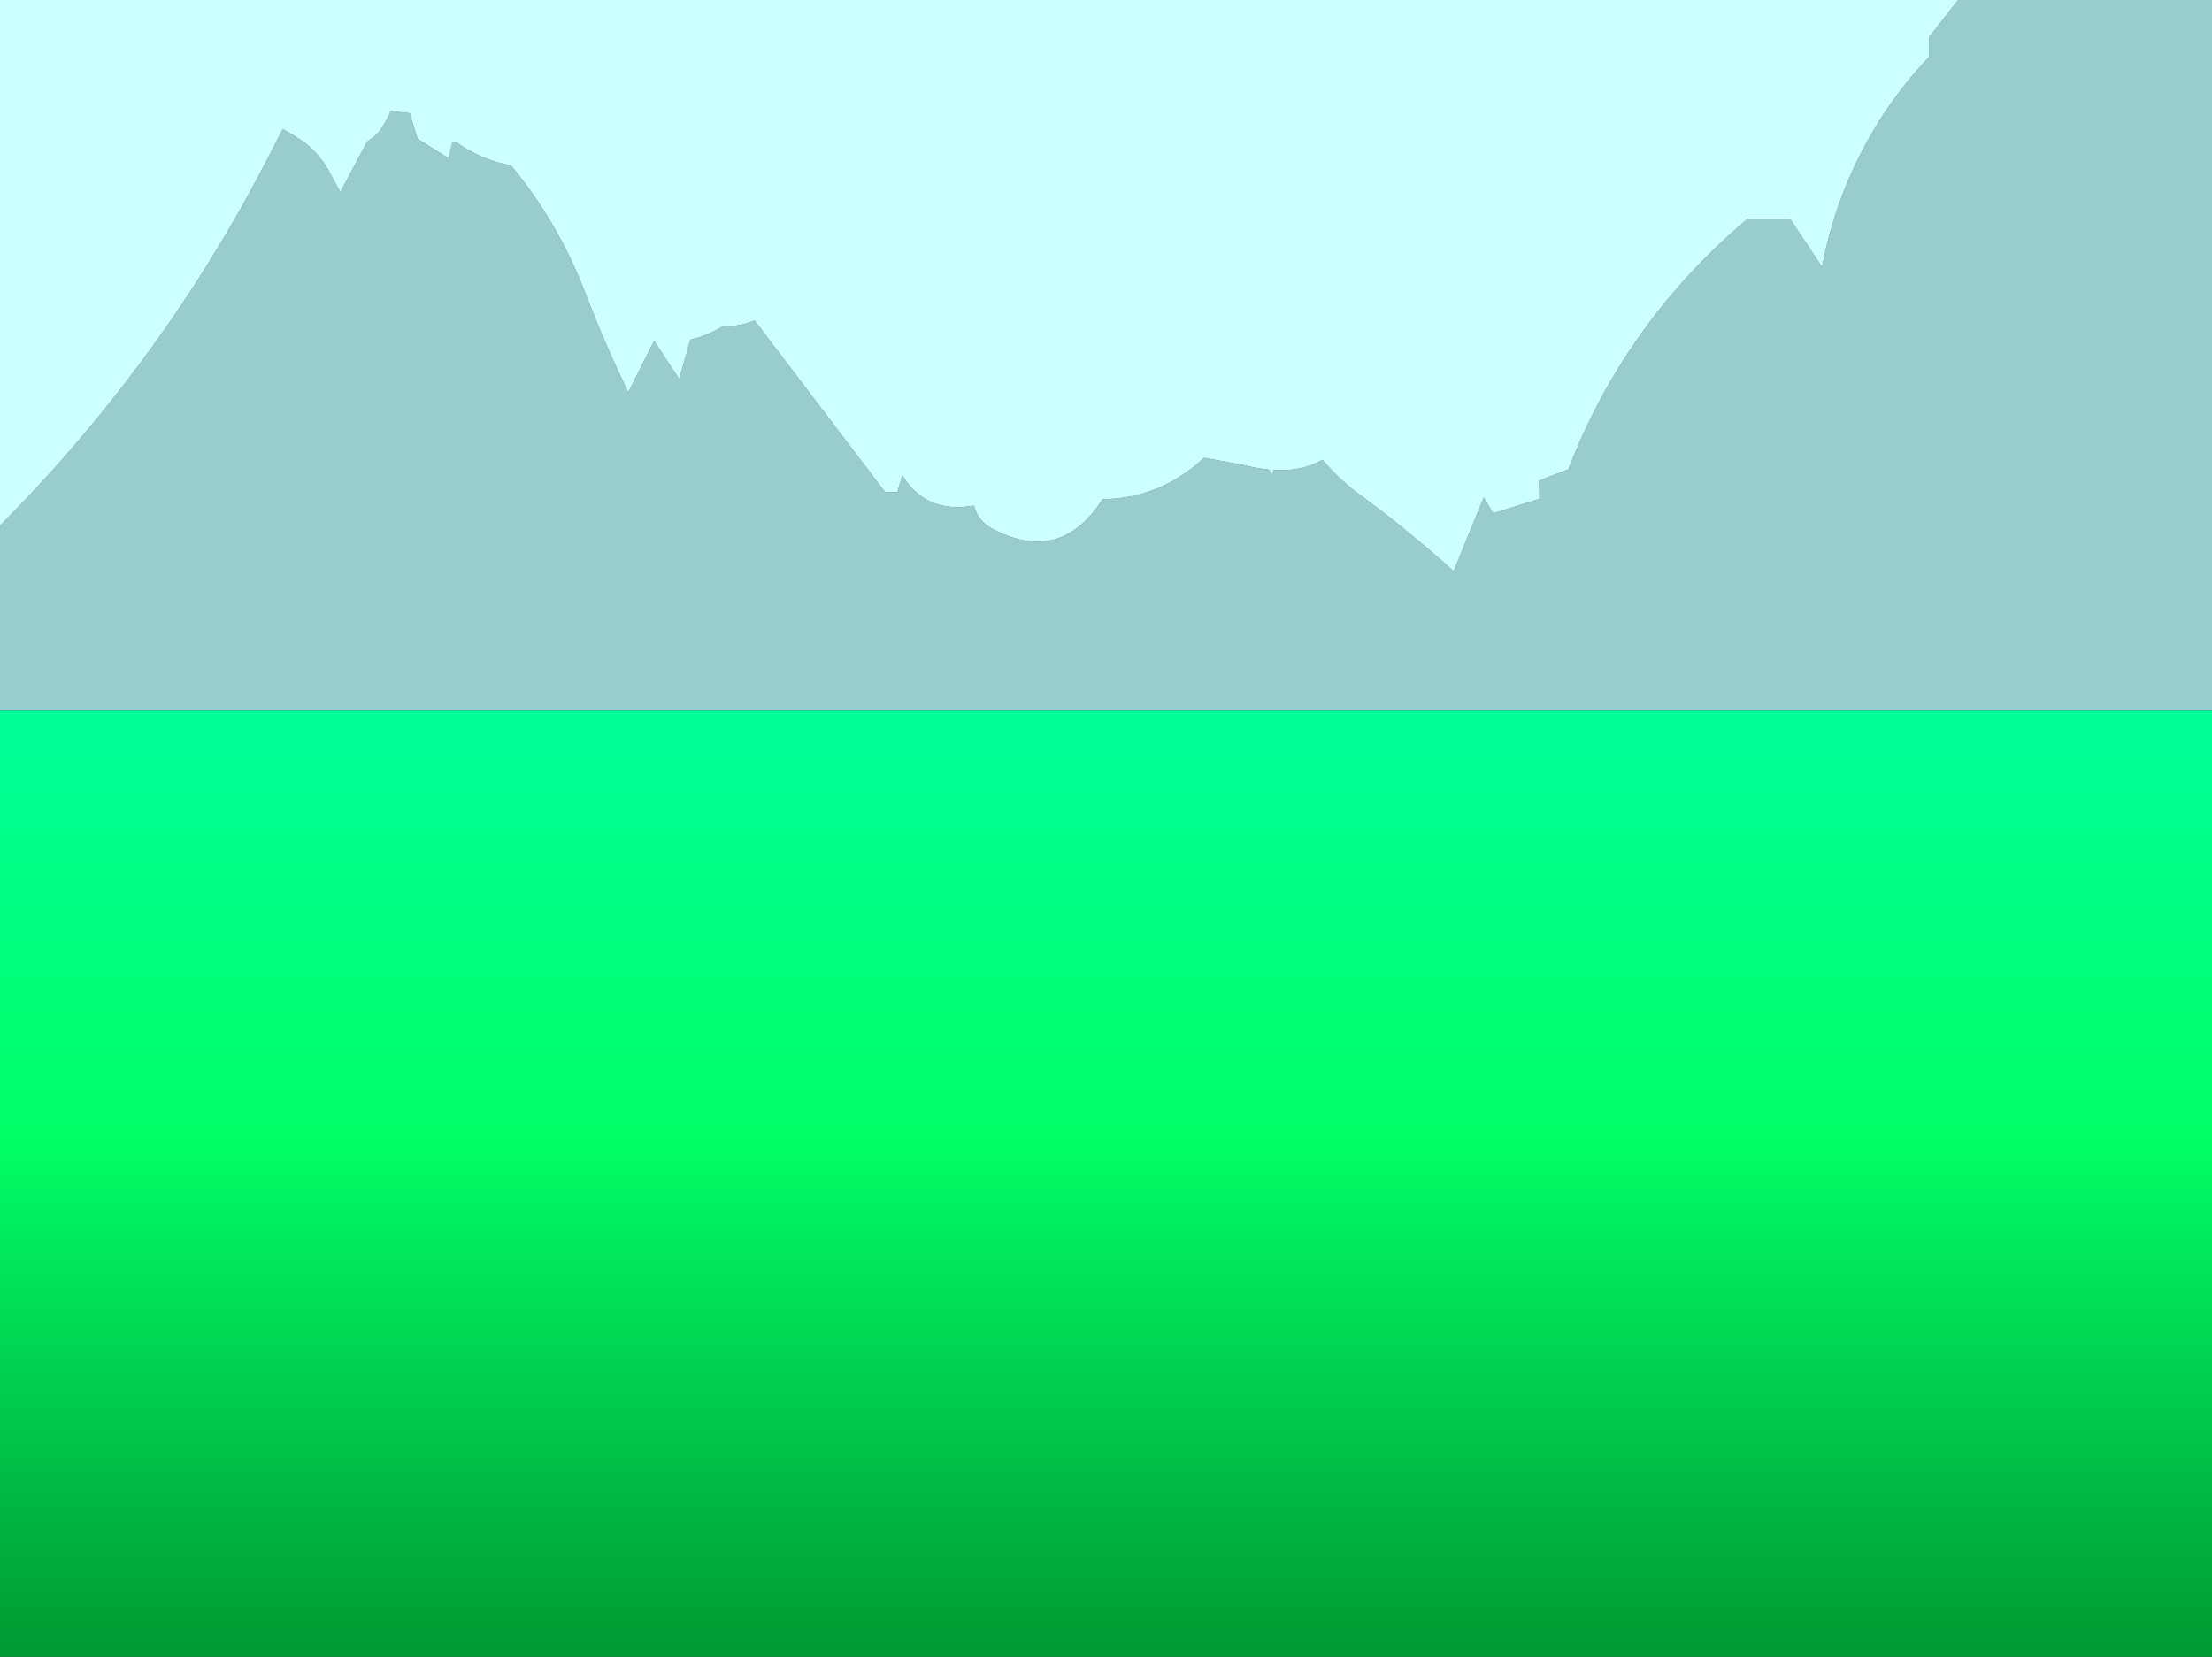 <?xml version="1.0" encoding="UTF-8" standalone="no"?>
<svg xmlns:xlink="http://www.w3.org/1999/xlink" height="388.5px" width="518.6px" xmlns="http://www.w3.org/2000/svg">
  <rect width="100%" height="100%" fill="#333333" stroke="none"/>
  <g transform="matrix(1.0, 0.0, 0.0, 1.0, 259.3, 194.25)">
    <path d="M199.8 -194.25 L259.3 -194.25 259.3 -27.6 -259.3 -27.6 -259.3 -71.0 Q-221.0 -109.45 -196.3 -157.55 L-193.0 -164.0 Q-190.65 -162.7 -188.4 -161.2 -186.55 -159.9 -185.05 -158.15 -183.6 -156.55 -182.45 -154.6 L-179.5 -149.2 -173.2 -161.05 -171.55 -162.2 -170.2 -163.6 -168.55 -166.3 -167.7 -168.2 -163.25 -167.7 -161.4 -161.7 -154.15 -157.15 -153.2 -161.0 -152.5 -161.05 Q-146.6 -156.75 -139.5 -155.45 -128.35 -142.0 -121.9 -125.1 -117.45 -113.5 -112.0 -102.25 L-105.95 -114.3 -100.05 -105.35 -97.45 -114.6 Q-93.65 -115.45 -89.45 -117.95 -86.35 -117.5 -82.55 -119.05 L-82.4 -119.1 -51.75 -78.8 -48.9 -78.85 -47.75 -82.8 Q-42.3 -73.7 -30.95 -75.7 -30.05 -72.05 -26.65 -70.25 -10.6 -61.8 -0.8 -77.2 12.7 -77.3 23.0 -86.9 L32.25 -85.2 Q35.35 -84.4 38.15 -84.15 L38.95 -82.8 39.3 -84.05 Q46.05 -83.65 50.75 -86.45 54.65 -81.8 59.3 -78.4 70.75 -70.0 81.5 -60.3 L88.55 -77.55 90.8 -73.9 101.6 -77.25 101.55 -81.55 108.4 -84.2 Q116.65 -105.65 131.15 -123.45 139.85 -134.05 150.4 -142.9 L160.4 -142.9 167.9 -131.65 Q171.5 -150.95 182.35 -167.55 187.05 -174.7 192.95 -180.85 L192.95 -185.5 199.8 -194.25" fill="#99cccc" fill-rule="evenodd" stroke="none"/>
    <path d="M-259.3 -71.0 L-259.3 -194.25 199.8 -194.25 192.95 -185.5 192.95 -180.85 Q187.05 -174.7 182.35 -167.55 171.5 -150.95 167.9 -131.65 L160.4 -142.9 150.4 -142.9 Q139.85 -134.05 131.15 -123.45 116.65 -105.65 108.4 -84.2 L101.55 -81.55 101.6 -77.25 90.8 -73.9 88.55 -77.55 81.5 -60.3 Q70.75 -70.0 59.3 -78.4 54.65 -81.8 50.75 -86.45 46.05 -83.65 39.3 -84.05 L38.95 -82.8 38.15 -84.15 Q35.35 -84.4 32.25 -85.2 L23.0 -86.9 Q12.7 -77.3 -0.8 -77.2 -10.6 -61.8 -26.65 -70.25 -30.05 -72.05 -30.95 -75.7 -42.3 -73.7 -47.75 -82.8 L-48.9 -78.85 -51.75 -78.8 -82.4 -119.1 -82.55 -119.05 Q-86.35 -117.5 -89.45 -117.95 -93.65 -115.45 -97.45 -114.6 L-100.05 -105.35 -105.95 -114.3 -112.0 -102.25 Q-117.45 -113.5 -121.9 -125.1 -128.35 -142.0 -139.5 -155.45 -146.6 -156.75 -152.5 -161.05 L-153.2 -161.0 -154.15 -157.15 -161.4 -161.7 -163.25 -167.7 -167.7 -168.2 -168.55 -166.3 -170.2 -163.6 -171.55 -162.2 -173.2 -161.05 -179.5 -149.2 -182.45 -154.6 Q-183.6 -156.55 -185.05 -158.15 -186.55 -159.9 -188.4 -161.2 -190.65 -162.7 -193.0 -164.0 L-196.3 -157.55 Q-221.0 -109.45 -259.3 -71.0" fill="#ccffff" fill-rule="evenodd" stroke="none"/>
    <path d="M259.3 -27.6 L259.3 194.25 -259.3 194.25 -259.3 -27.6 259.3 -27.6" fill="url(#gradient0)" fill-rule="evenodd" stroke="none"/>
  </g>
  <defs>
    <linearGradient gradientTransform="matrix(0.0, 0.135, -0.317, 0.0, 0.0, 83.25)" gradientUnits="userSpaceOnUse" id="gradient0" spreadMethod="pad" x1="-819.2" x2="819.2">
      <stop offset="0.0" stop-color="#00ff99"/>
      <stop offset="0.451" stop-color="#00ff66"/>
      <stop offset="1.0" stop-color="#009933"/>
    </linearGradient>
  </defs>
</svg>
